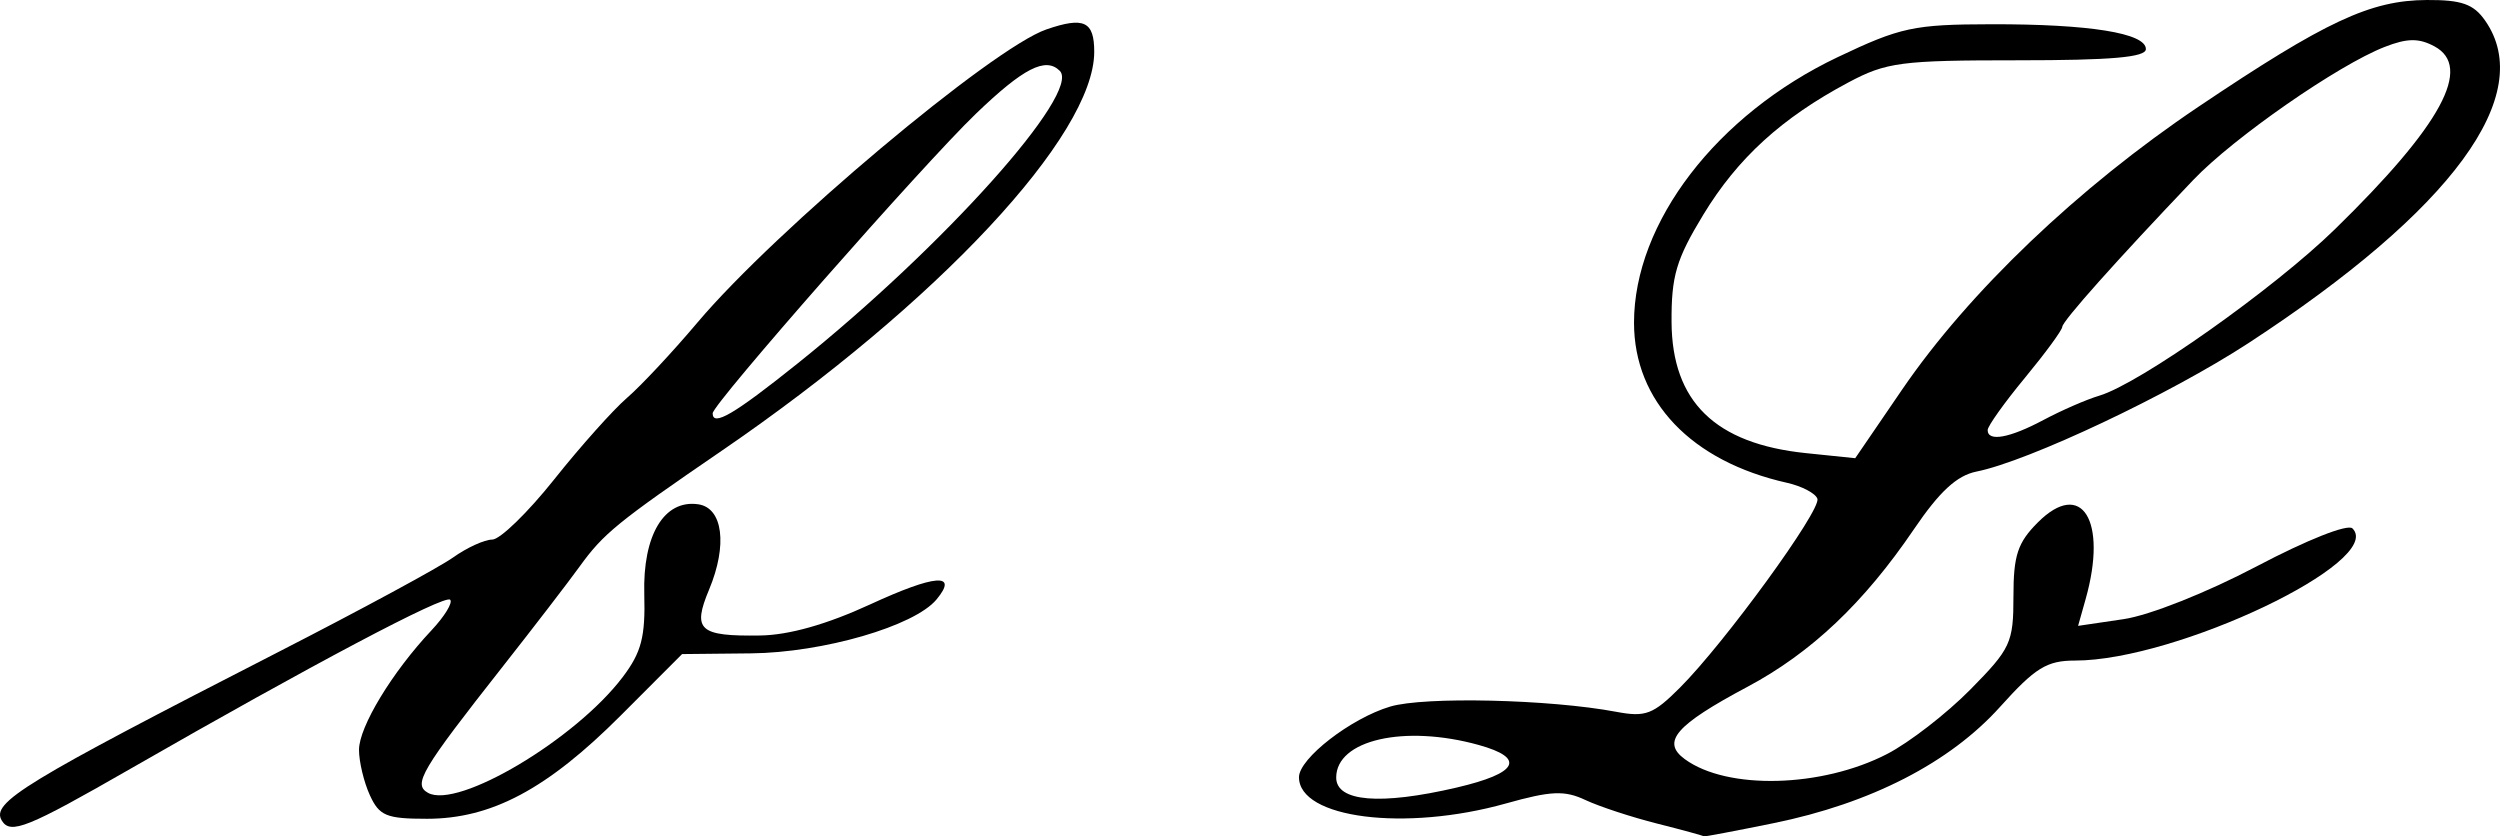 <?xml version="1.0" encoding="UTF-8" standalone="no"?>
<!-- Created with Inkscape (http://www.inkscape.org/) -->

<svg
   xmlns:dc="http://purl.org/dc/elements/1.1/"
   xmlns:cc="http://creativecommons.org/ns#"
   xmlns:rdf="http://www.w3.org/1999/02/22-rdf-syntax-ns#"
   xmlns:svg="http://www.w3.org/2000/svg"
   xmlns="http://www.w3.org/2000/svg"
   xmlns:sodipodi="http://sodipodi.sourceforge.net/DTD/sodipodi-0.dtd"
   xmlns:inkscape="http://www.inkscape.org/namespaces/inkscape"
   width="268.625"
   height="89.871"
   id="svg4365"
   version="1.1"
   inkscape:version="0.47 r22583"
   sodipodi:docname="Kurrent B.svg">
  <defs
     id="defs4367">
    <inkscape:perspective
       sodipodi:type="inkscape:persp3d"
       inkscape:vp_x="0 : 526.18109 : 1"
       inkscape:vp_y="0 : 1000 : 0"
       inkscape:vp_z="744.09448 : 526.18109 : 1"
       inkscape:persp3d-origin="372.04724 : 350.78739 : 1"
       id="perspective4373" />
    <inkscape:perspective
       id="perspective4423"
       inkscape:persp3d-origin="0.5 : 0.33333333 : 1"
       inkscape:vp_z="1 : 0.5 : 1"
       inkscape:vp_y="0 : 1000 : 0"
       inkscape:vp_x="0 : 0.5 : 1"
       sodipodi:type="inkscape:persp3d" />
  </defs>
  <sodipodi:namedview
     id="base"
     pagecolor="#ffffff"
     bordercolor="#666666"
     borderopacity="1.0"
     inkscape:pageopacity="0.0"
     inkscape:pageshadow="2"
     inkscape:zoom="0.35"
     inkscape:cx="134.31235"
     inkscape:cy="44.93554"
     inkscape:document-units="px"
     inkscape:current-layer="layer1"
     showgrid="false"
     inkscape:window-width="599"
     inkscape:window-height="488"
     inkscape:window-x="5"
     inkscape:window-y="61"
     inkscape:window-maximized="0" />
  <g
     inkscape:label="Ebene 1"
     inkscape:groupmode="layer"
     id="layer1"
     transform="translate(-215.688,-487.427)">
    <g
       transform="translate(60.263,250.405)"
       id="g4411">
      <path
         d="m 375.015,282.14 c 1.917,-1.023 4.61,-2.195 5.985,-2.604 4.329,-1.287 18.747,-11.473 25.311,-17.881 11.446,-11.174 14.847,-17.43 10.686,-19.657 -1.672,-0.895 -2.913,-0.88 -5.338,0.065 -5.008,1.951 -16.235,9.752 -20.559,14.287 -8.252,8.654 -14.066,15.173 -14.083,15.791 -0.01,0.353 -1.818,2.819 -4.018,5.482 -2.2,2.662 -4,5.186 -4,5.609 0,1.29 2.351,0.863 6.015,-1.092 z m -63.078,39.506 c 6.62,-1.545 7.46,-3.164 2.375,-4.577 C 306.324,314.852 299,316.527 299,320.572 c 0,2.597 4.729,2.99 12.937,1.075 z M 333.5,325.52 c -2.75,-0.693 -6.22,-1.832 -7.711,-2.532 -2.258,-1.06 -3.689,-0.999 -8.566,0.37 C 306.384,326.399 295,324.951 295,320.532 c 0,-2.011 5.564,-6.322 9.795,-7.587 3.666,-1.097 17.148,-0.786 24.288,0.56 3.156,0.595 3.972,0.286 6.848,-2.59 4.809,-4.809 15.185,-19.065 14.774,-20.298 -0.195,-0.586 -1.671,-1.36 -3.28,-1.721 C 337.157,286.59 331,280.143 331,271.696 c 0,-10.762 8.891,-22.354 21.889,-28.536 6.758,-3.214 8.168,-3.516 16.5,-3.533 10.55,-0.021 16.611,0.953 16.611,2.668 0,0.882 -3.688,1.205 -13.75,1.205 -12.577,-6.5e-4 -14.132,0.203 -18.23,2.387 -7.156,3.814 -11.883,8.125 -15.577,14.207 -2.908,4.788 -3.438,6.579 -3.41,11.537 0.048,8.546 4.691,13.072 14.44,14.079 l 5.295,0.546 5.042,-7.378 c 7.173,-10.495 18.915,-21.7 31.85,-30.394 13.674,-9.191 18.474,-11.433 24.533,-11.462 3.731,-0.018 5.012,0.434 6.25,2.201 5.581,7.968 -3.499,20.35 -25.42,34.664 -8.422,5.499 -23.635,12.686 -29.217,13.803 -2.113,0.423 -3.968,2.131 -6.729,6.197 -5.383,7.927 -11.045,13.285 -17.899,16.938 -7.717,4.113 -9.267,5.907 -6.717,7.771 4.554,3.33 14.707,3.069 21.735,-0.559 2.367,-1.222 6.389,-4.336 8.938,-6.92 4.344,-4.403 4.635,-5.032 4.635,-10.019 0,-4.411 0.449,-5.77 2.626,-7.947 4.706,-4.706 7.512,-0.204 5.133,8.235 l -0.813,2.885 4.892,-0.722 c 2.786,-0.411 8.943,-2.855 14.301,-5.676 5.423,-2.855 9.782,-4.58 10.29,-4.073 C 411.724,297.324 389.313,308 378.388,308 c -3.03,0 -4.272,0.766 -8.051,4.969 -5.404,6.011 -13.897,10.373 -24.338,12.501 -4.125,0.841 -7.5,1.479 -7.5,1.419 0,-0.06 -2.25,-0.676 -5,-1.369 z"
         style="fill:#000000"
         id="path4032" />
      <path
         d="m 241.114,276.088 c 15.67,-12.544 30.521,-29.119 28.184,-31.456 -1.518,-1.518 -3.917,-0.289 -9.02,4.619 C 254.611,254.701 232,280.433 232,281.431 c 0,1.461 2.294,0.116 9.114,-5.343 z M 155.625,325.202 c -1.202,-1.946 2.321,-4.093 29.824,-18.181 8.772,-4.493 17.167,-9.036 18.654,-10.095 1.488,-1.059 3.384,-1.926 4.215,-1.926 0.83,0 3.819,-2.903 6.642,-6.45 2.823,-3.548 6.349,-7.497 7.836,-8.777 1.487,-1.28 4.893,-4.922 7.569,-8.094 8.368,-9.92 31.675,-29.496 37.5,-31.498 4.037,-1.387 5.135,-0.872 5.135,2.412 0,8.964 -16.818,26.977 -40.011,42.852 -11.244,7.697 -12.72,8.9 -15.299,12.47 -1.205,1.668 -4.89,6.462 -8.19,10.655 -8.842,11.233 -9.726,12.725 -8.085,13.643 3.194,1.787 15.87,-5.754 20.927,-12.449 2.007,-2.658 2.437,-4.311 2.311,-8.905 -0.173,-6.338 2.13,-10.177 5.791,-9.653 2.659,0.38 3.171,4.385 1.172,9.169 -1.821,4.358 -1.071,5.029 5.509,4.93 3.086,-0.047 7.153,-1.198 11.804,-3.342 7.01,-3.231 9.522,-3.416 7.122,-0.525 -2.374,2.86 -12.176,5.707 -19.929,5.787 l -7.406,0.077 -6.608,6.616 C 214.225,321.809 208.235,325 201.301,325 c -4.366,0 -5.123,-0.314 -6.14,-2.547 C 194.522,321.052 194,318.865 194,317.592 c 0,-2.471 3.561,-8.345 7.779,-12.832 1.416,-1.507 2.324,-2.991 2.016,-3.298 -0.576,-0.576 -14.954,7.027 -34.374,18.177 -11.044,6.341 -12.863,7.074 -13.797,5.563 z"
         style="fill:#000000"
         id="path4028" />
    </g>
  </g>
</svg>
